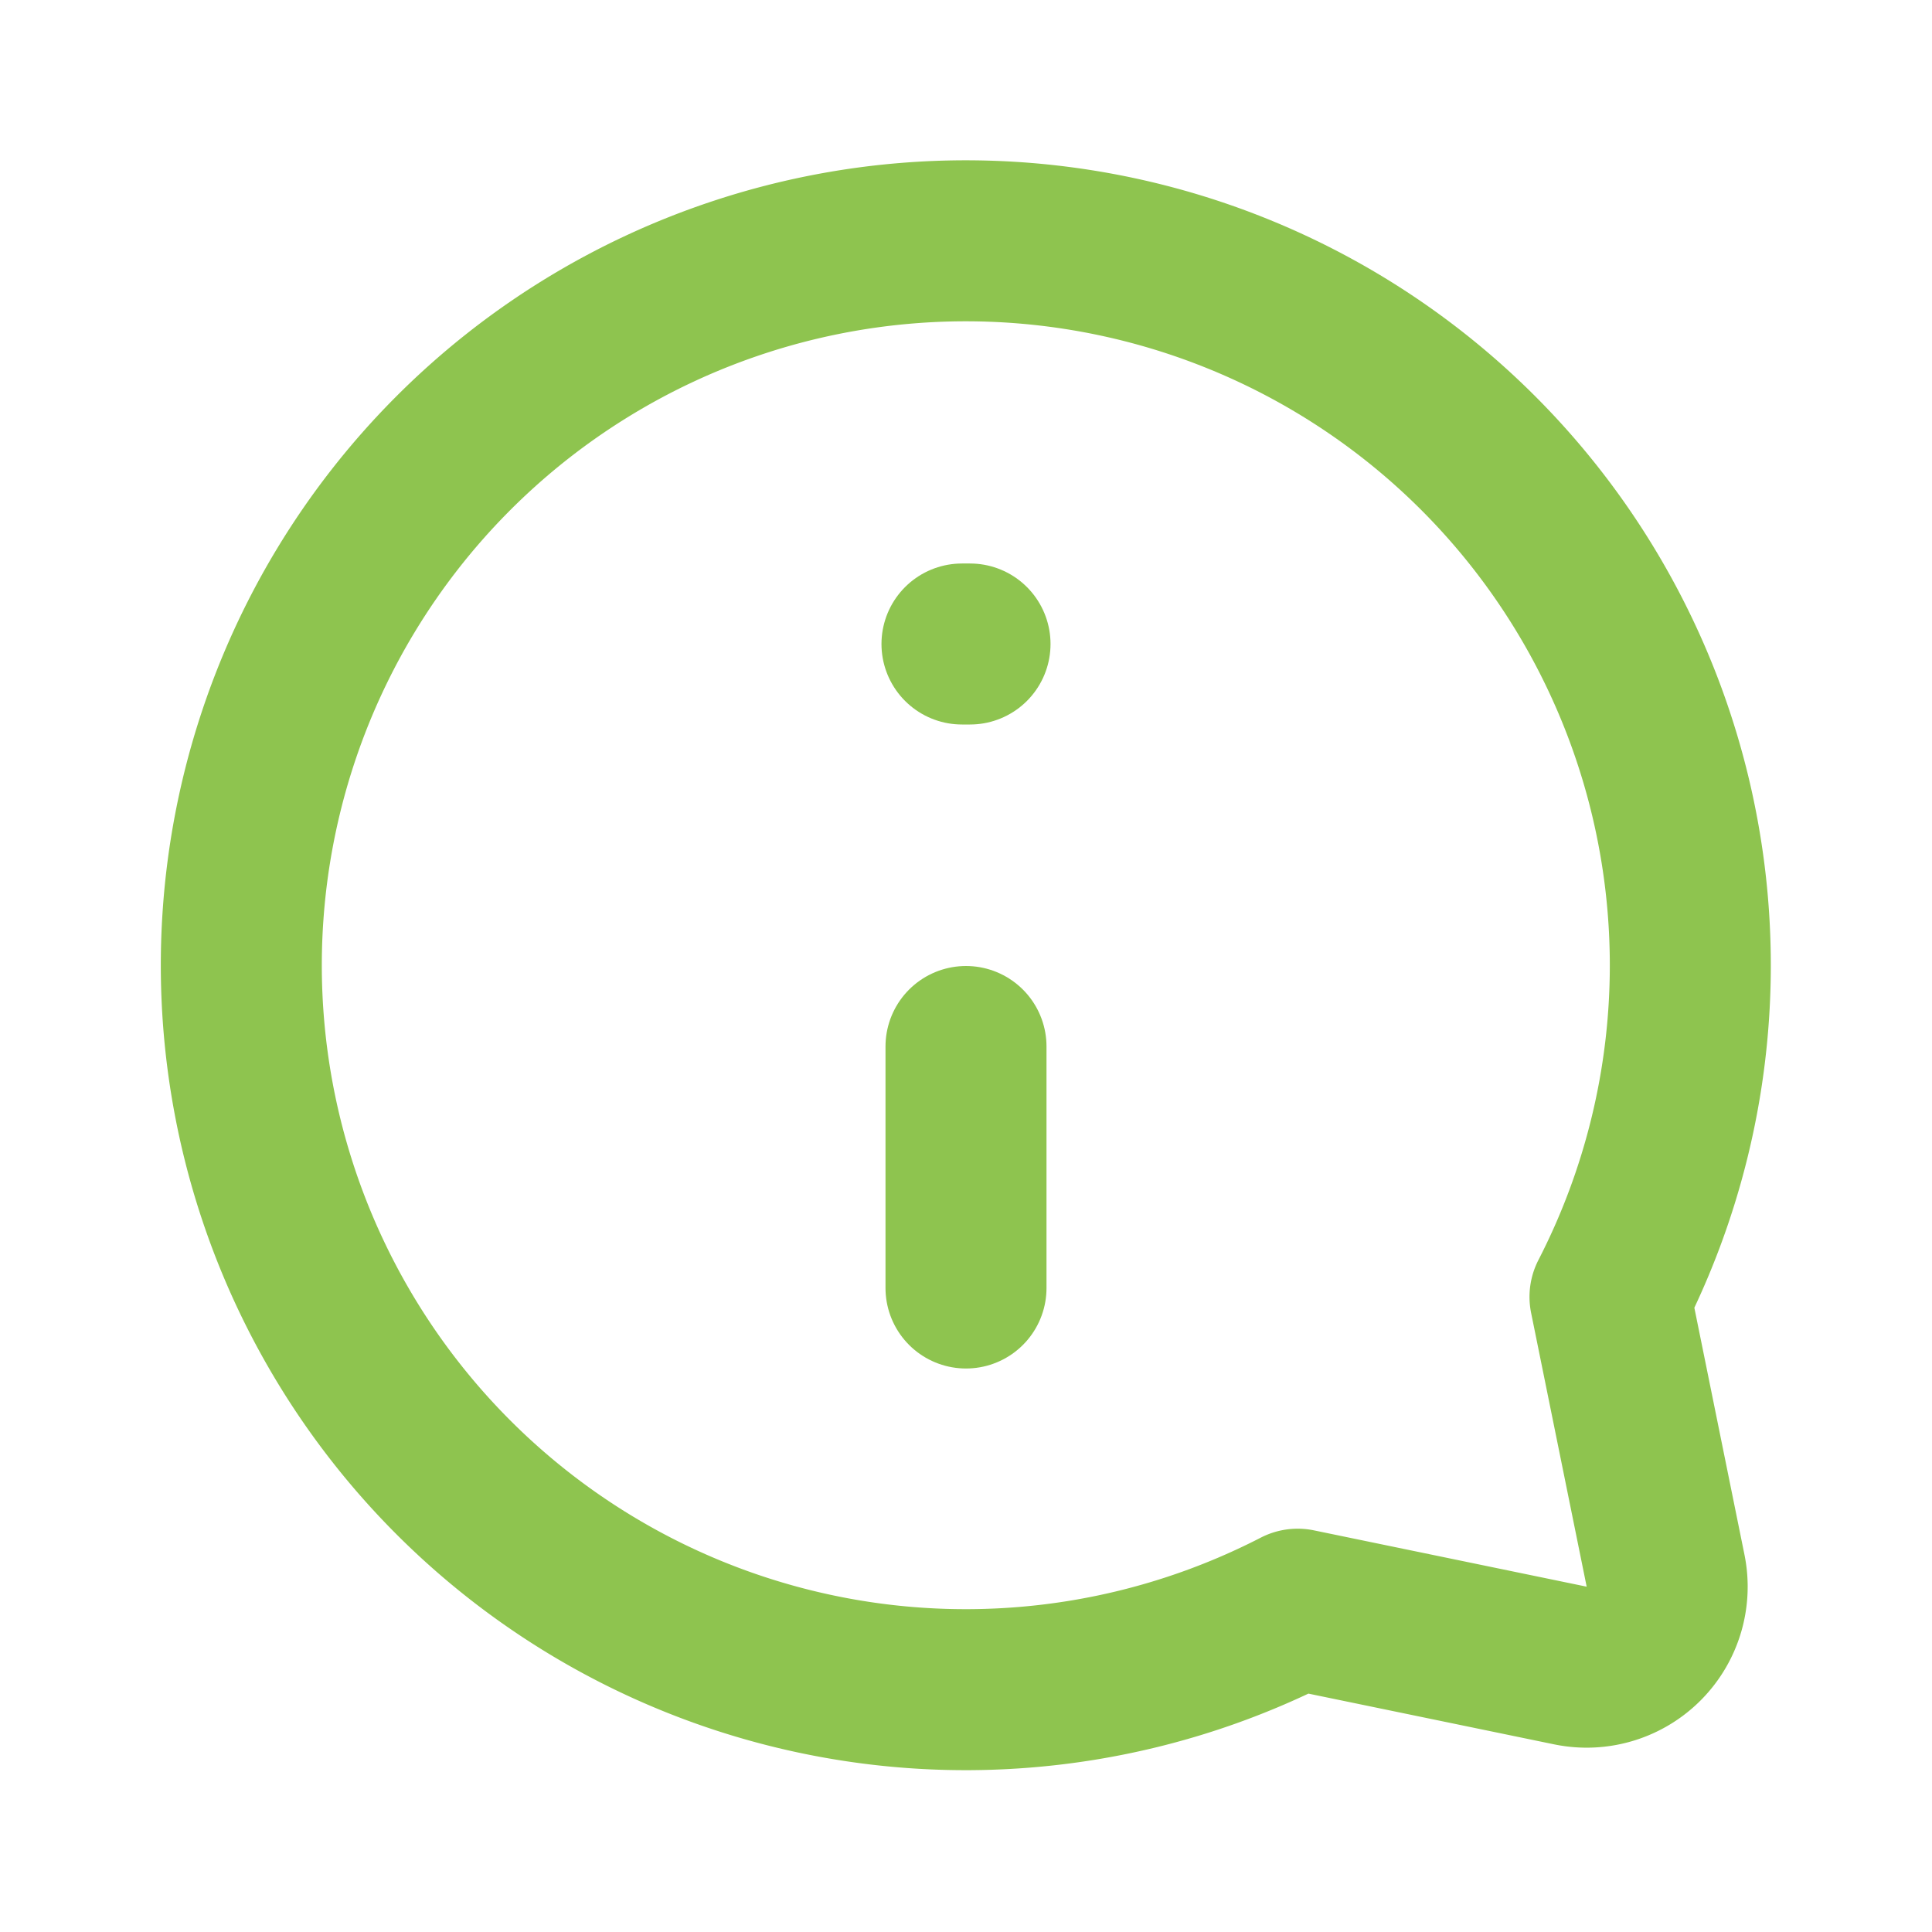 <!DOCTYPE svg PUBLIC "-//W3C//DTD SVG 1.1//EN" "http://www.w3.org/Graphics/SVG/1.1/DTD/svg11.dtd">
<!-- Uploaded to: SVG Repo, www.svgrepo.com, Transformed by: SVG Repo Mixer Tools -->
<svg fill="#8EC44F" width="100px" height="100px" viewBox="0 0 24 24" id="information-chat-right" data-name="Line Color" xmlns="http://www.w3.org/2000/svg" class="icon line-color">
<g id="SVGRepo_bgCarrier" stroke-width="0"/>
<g id="SVGRepo_tracerCarrier" stroke-linecap="round" stroke-linejoin="round"/>
<g id="SVGRepo_iconCarrier">
<line id="secondary-upstroke" x1="12.05" y1="8" x2="11.95" y2="8" style="fill: none; stroke: #8EC44F; stroke-linecap: round; stroke-linejoin: round; stroke-width: 2;"/>
<line id="secondary" x1="12" y1="16" x2="12" y2="13" style="fill: none; stroke: #8EC44F; stroke-linecap: round; stroke-linejoin: round; stroke-width: 2;"/>
<path id="primary" d="M3.12,13.47a9,9,0,0,0,13,6.52h0l3.39.7a1,1,0,0,0,1.18-1.18L20,16.11A9,9,0,1,0,3.12,13.47Z" style="fill: none; stroke: #8EC44F; stroke-linecap: round; stroke-linejoin: round; stroke-width: 2;"/>
</g>
</svg>